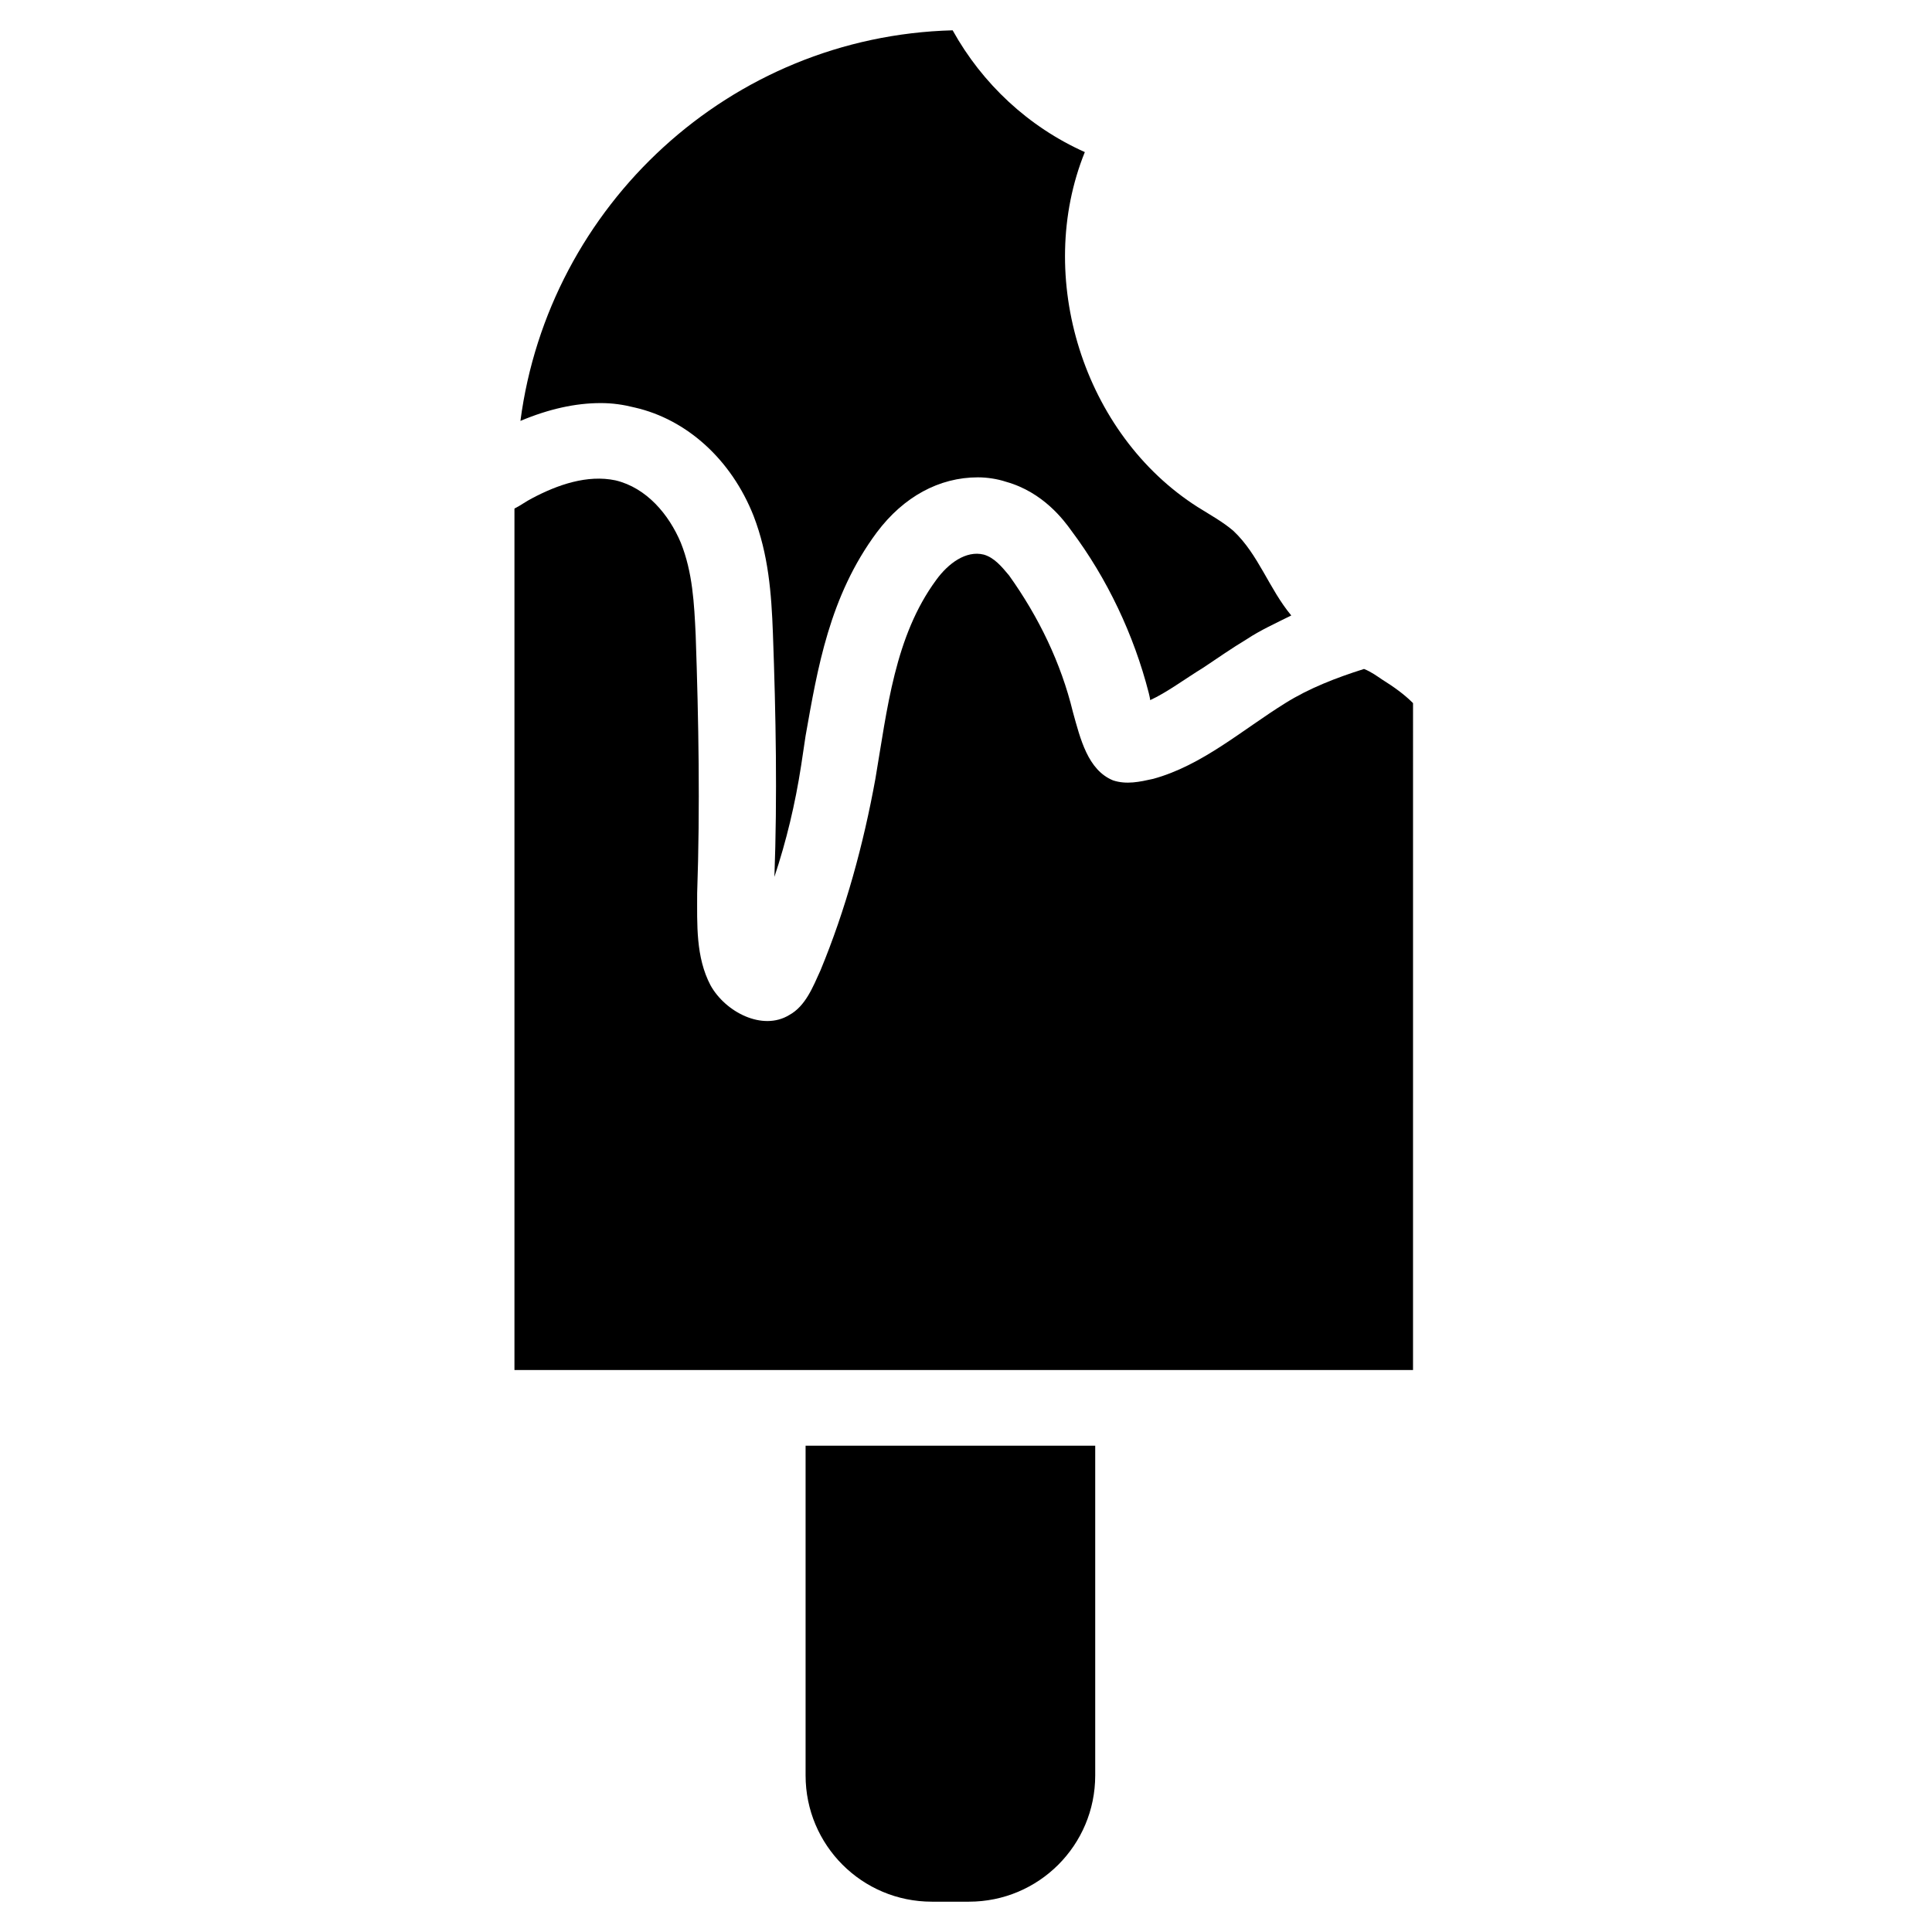 <?xml version="1.0" encoding="UTF-8"?>
<!-- Uploaded to: SVG Repo, www.svgrepo.com, Generator: SVG Repo Mixer Tools -->
<svg fill="#000000" width="800px" height="800px" version="1.1" viewBox="144 144 512 512" xmlns="http://www.w3.org/2000/svg">
 <g>
  <path d="m303.17 250.82c3.148 0 5.902 0.395 9.055 1.18 13.777 3.148 25.586 13.777 31.488 28.734 3.938 10.234 4.723 20.469 5.117 31.094 0.789 21.648 1.18 43.297 0.395 64.551 3.148-9.445 5.512-19.285 7.086-29.52 0.395-2.754 0.789-5.117 1.18-7.871 3.144-17.715 6.297-37 18.891-53.926 7.086-9.445 16.531-14.562 26.766-14.562 2.363 0 5.117 0.395 7.477 1.18 9.84 2.754 15.352 10.234 17.32 12.988 9.445 12.594 16.531 27.551 20.469 42.902 0 0 0.395 1.574 0.395 1.969 4.328-1.969 9.055-5.512 14.168-8.66 3.543-2.363 7.477-5.117 11.414-7.477 3.543-2.363 7.871-4.328 11.809-6.297-5.902-7.086-8.66-16.137-15.352-22.434-2.754-2.363-6.297-4.328-9.445-6.297-30.309-19.285-43.297-61.008-29.914-94.07-14.957-6.691-27.16-18.105-35.031-32.273-59.043 1.57-107.06 46.441-114.54 103.51 7.481-3.148 14.562-4.723 21.254-4.723z"/>
  <path d="m505.48 321.28c-7.477 2.363-14.562 5.117-20.859 9.055-11.414 7.086-22.043 16.531-35.031 20.074-3.543 0.789-7.086 1.574-10.629 0.395-6.691-2.754-8.66-11.02-10.629-18.105-3.148-12.988-9.055-25.191-16.926-36.211-1.969-2.363-3.938-4.723-6.691-5.512-4.723-1.18-9.445 2.363-12.594 6.691-11.02 14.957-12.988 34.242-16.137 52.742-3.148 17.32-7.871 34.637-14.562 50.773-1.969 4.328-3.938 9.445-8.266 11.809-7.086 4.328-16.926-0.789-20.859-7.871-3.938-7.477-3.543-16.137-3.543-24.402 0.789-22.828 0.395-45.656-0.395-68.488-0.395-8.266-0.789-16.531-3.938-24.402-3.148-7.477-9.055-14.562-17.32-16.531-7.477-1.574-15.352 1.18-22.043 4.723-1.574 0.789-3.148 1.969-4.723 2.754v228.29h238.13l0.004-176.73c-2.363-2.363-5.117-4.328-8.266-6.297-1.18-0.789-2.754-1.969-4.723-2.758z"/>
  <path d="m357.49 527.13v87.379c0 18.5 14.957 33.457 33.457 33.457h9.84c18.5 0 33.457-14.957 33.457-33.457v-87.379z"/>
 </g>
</svg>
